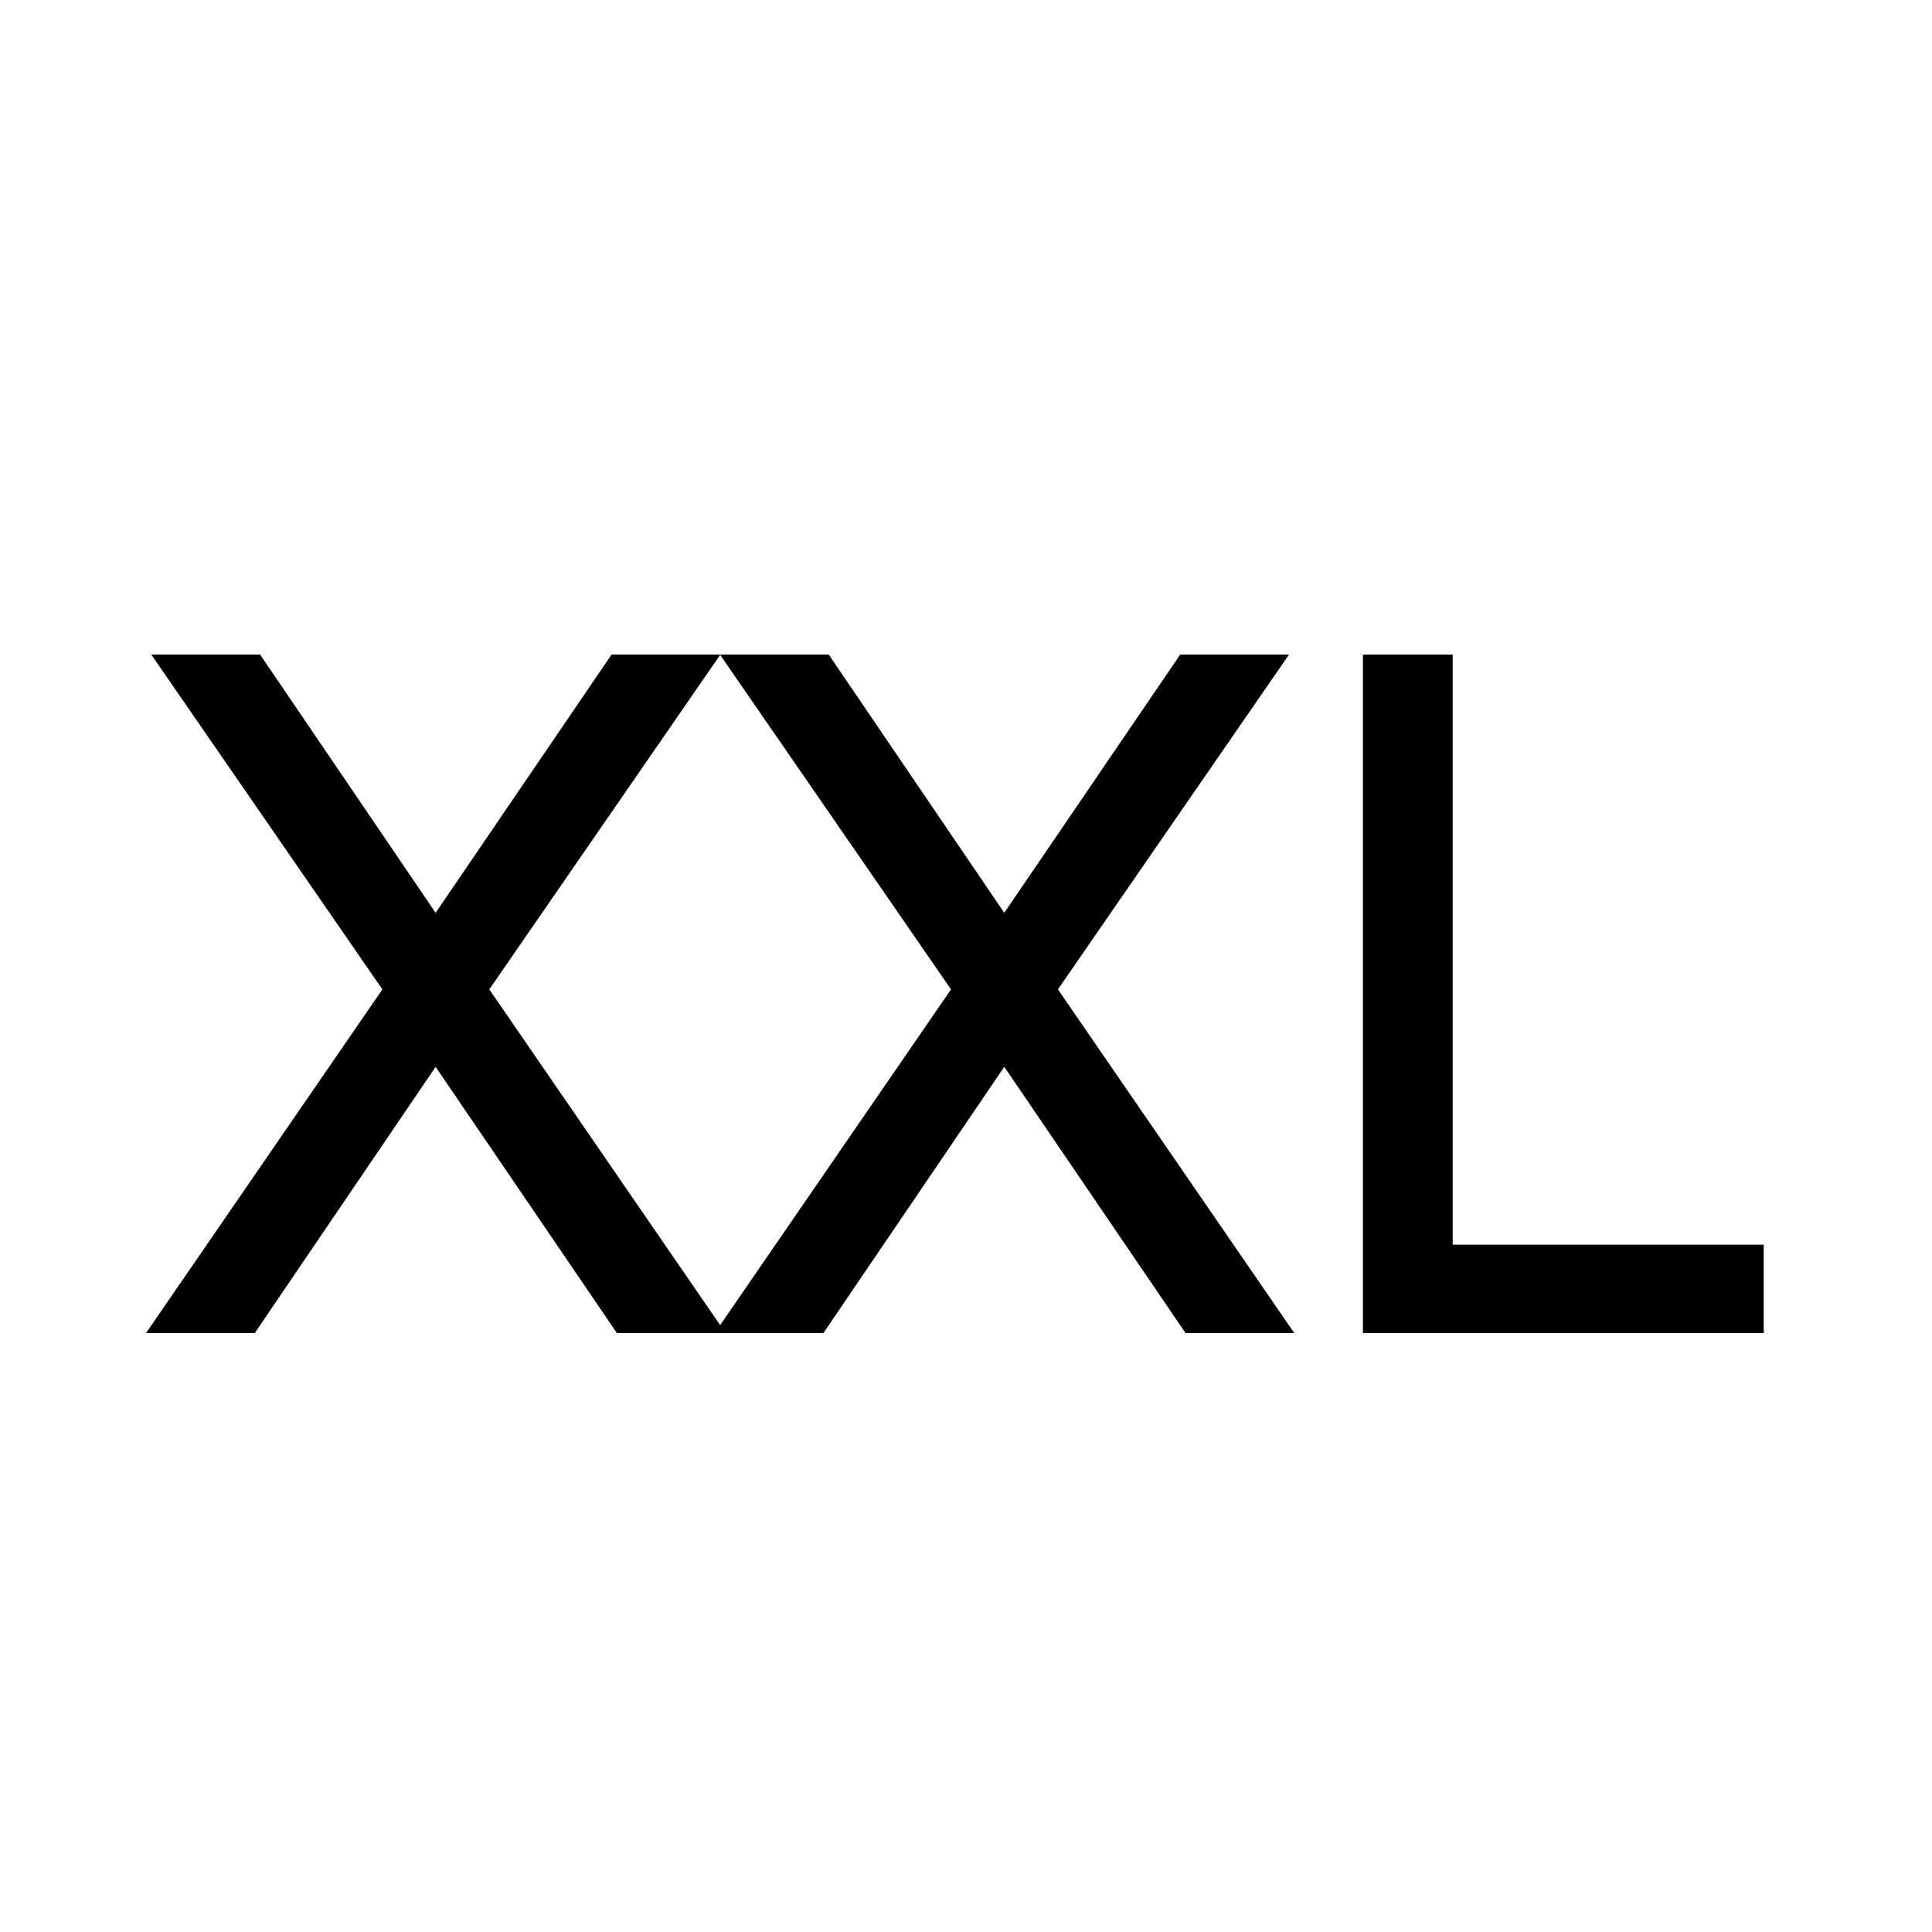<svg width="100" height="100" viewBox="0 0 100 100" fill="none" xmlns="http://www.w3.org/2000/svg">
<path d="M9.46 68L21.006 51.21L9.736 34.88H12.933L22.547 49.025L32.184 34.88H35.381L24.111 51.21L35.657 68H32.46L22.547 53.441L12.657 68H9.46ZM38.893 68L50.439 51.21L39.169 34.88H42.366L51.98 49.025L61.617 34.88H64.814L53.544 51.21L65.09 68H61.893L51.98 53.441L42.09 68H38.893ZM71.545 68V34.88H74.19V65.424H90.29V68H71.545Z" fill="black"/>
<path d="M9.46 68L8.636 67.433L7.559 69H9.46V68ZM21.006 51.21L21.83 51.777L22.22 51.209L21.829 50.642L21.006 51.21ZM9.736 34.88V33.88H7.831L8.913 35.448L9.736 34.88ZM12.933 34.88L13.76 34.318L13.462 33.88H12.933V34.88ZM22.547 49.025L21.72 49.587L22.546 50.803L23.373 49.588L22.547 49.025ZM32.184 34.88V33.88H31.655L31.357 34.317L32.184 34.88ZM35.381 34.88L36.204 35.448L37.286 33.88H35.381V34.88ZM24.111 51.21L23.288 50.642L22.896 51.209L23.287 51.777L24.111 51.21ZM35.657 68V69H37.558L36.481 67.433L35.657 68ZM32.46 68L31.633 68.563L31.931 69H32.46V68ZM22.547 53.441L23.373 52.878L22.546 51.663L21.72 52.879L22.547 53.441ZM12.657 68V69H13.186L13.484 68.562L12.657 68ZM10.284 68.567L21.83 51.777L20.182 50.643L8.636 67.433L10.284 68.567ZM21.829 50.642L10.559 34.312L8.913 35.448L20.183 51.778L21.829 50.642ZM9.736 35.88H12.933V33.88H9.736V35.88ZM12.106 35.442L21.72 49.587L23.374 48.463L13.76 34.318L12.106 35.442ZM23.373 49.588L33.01 35.443L31.357 34.317L21.72 48.462L23.373 49.588ZM32.184 35.88H35.381V33.88H32.184V35.88ZM34.558 34.312L23.288 50.642L24.934 51.778L36.204 35.448L34.558 34.312ZM23.287 51.777L34.833 68.567L36.481 67.433L24.935 50.643L23.287 51.777ZM35.657 67H32.46V69H35.657V67ZM33.286 67.437L23.373 52.878L21.72 54.004L31.633 68.563L33.286 67.437ZM21.72 52.879L11.83 67.438L13.484 68.562L23.374 54.003L21.72 52.879ZM12.657 67H9.46V69H12.657V67ZM38.893 68L38.069 67.433L36.991 69H38.893V68ZM50.439 51.21L51.263 51.777L51.653 51.209L51.262 50.642L50.439 51.21ZM39.169 34.88V33.88H37.263L38.346 35.448L39.169 34.88ZM42.366 34.88L43.193 34.318L42.895 33.88H42.366V34.88ZM51.98 49.025L51.153 49.587L51.979 50.803L52.806 49.588L51.98 49.025ZM61.617 34.88V33.88H61.088L60.79 34.317L61.617 34.88ZM64.814 34.88L65.637 35.448L66.719 33.88H64.814V34.88ZM53.544 51.21L52.721 50.642L52.329 51.209L52.72 51.777L53.544 51.21ZM65.09 68V69H66.991L65.914 67.433L65.09 68ZM61.893 68L61.066 68.563L61.364 69H61.893V68ZM51.98 53.441L52.806 52.878L51.979 51.663L51.152 52.879L51.98 53.441ZM42.09 68V69H42.619L42.917 68.562L42.09 68ZM39.717 68.567L51.263 51.777L49.615 50.643L38.069 67.433L39.717 68.567ZM51.262 50.642L39.992 34.312L38.346 35.448L49.616 51.778L51.262 50.642ZM39.169 35.88H42.366V33.88H39.169V35.88ZM41.539 35.442L51.153 49.587L52.807 48.463L43.193 34.318L41.539 35.442ZM52.806 49.588L62.443 35.443L60.79 34.317L51.153 48.462L52.806 49.588ZM61.617 35.88H64.814V33.88H61.617V35.88ZM63.991 34.312L52.721 50.642L54.367 51.778L65.637 35.448L63.991 34.312ZM52.72 51.777L64.266 68.567L65.914 67.433L54.368 50.643L52.72 51.777ZM65.09 67H61.893V69H65.09V67ZM62.719 67.437L52.806 52.878L51.153 54.004L61.066 68.563L62.719 67.437ZM51.152 52.879L41.262 67.438L42.917 68.562L52.807 54.003L51.152 52.879ZM42.09 67H38.893V69H42.09V67ZM71.545 68H70.545V69H71.545V68ZM71.545 34.88V33.88H70.545V34.88H71.545ZM74.19 34.88H75.19V33.88H74.19V34.88ZM74.19 65.424H73.19V66.424H74.19V65.424ZM90.29 65.424H91.29V64.424H90.29V65.424ZM90.29 68V69H91.29V68H90.29ZM72.545 68V34.88H70.545V68H72.545ZM71.545 35.88H74.19V33.88H71.545V35.88ZM73.19 34.88V65.424H75.19V34.88H73.19ZM74.19 66.424H90.29V64.424H74.19V66.424ZM89.29 65.424V68H91.29V65.424H89.29ZM90.29 67H71.545V69H90.29V67Z" fill="black"/>
</svg>
